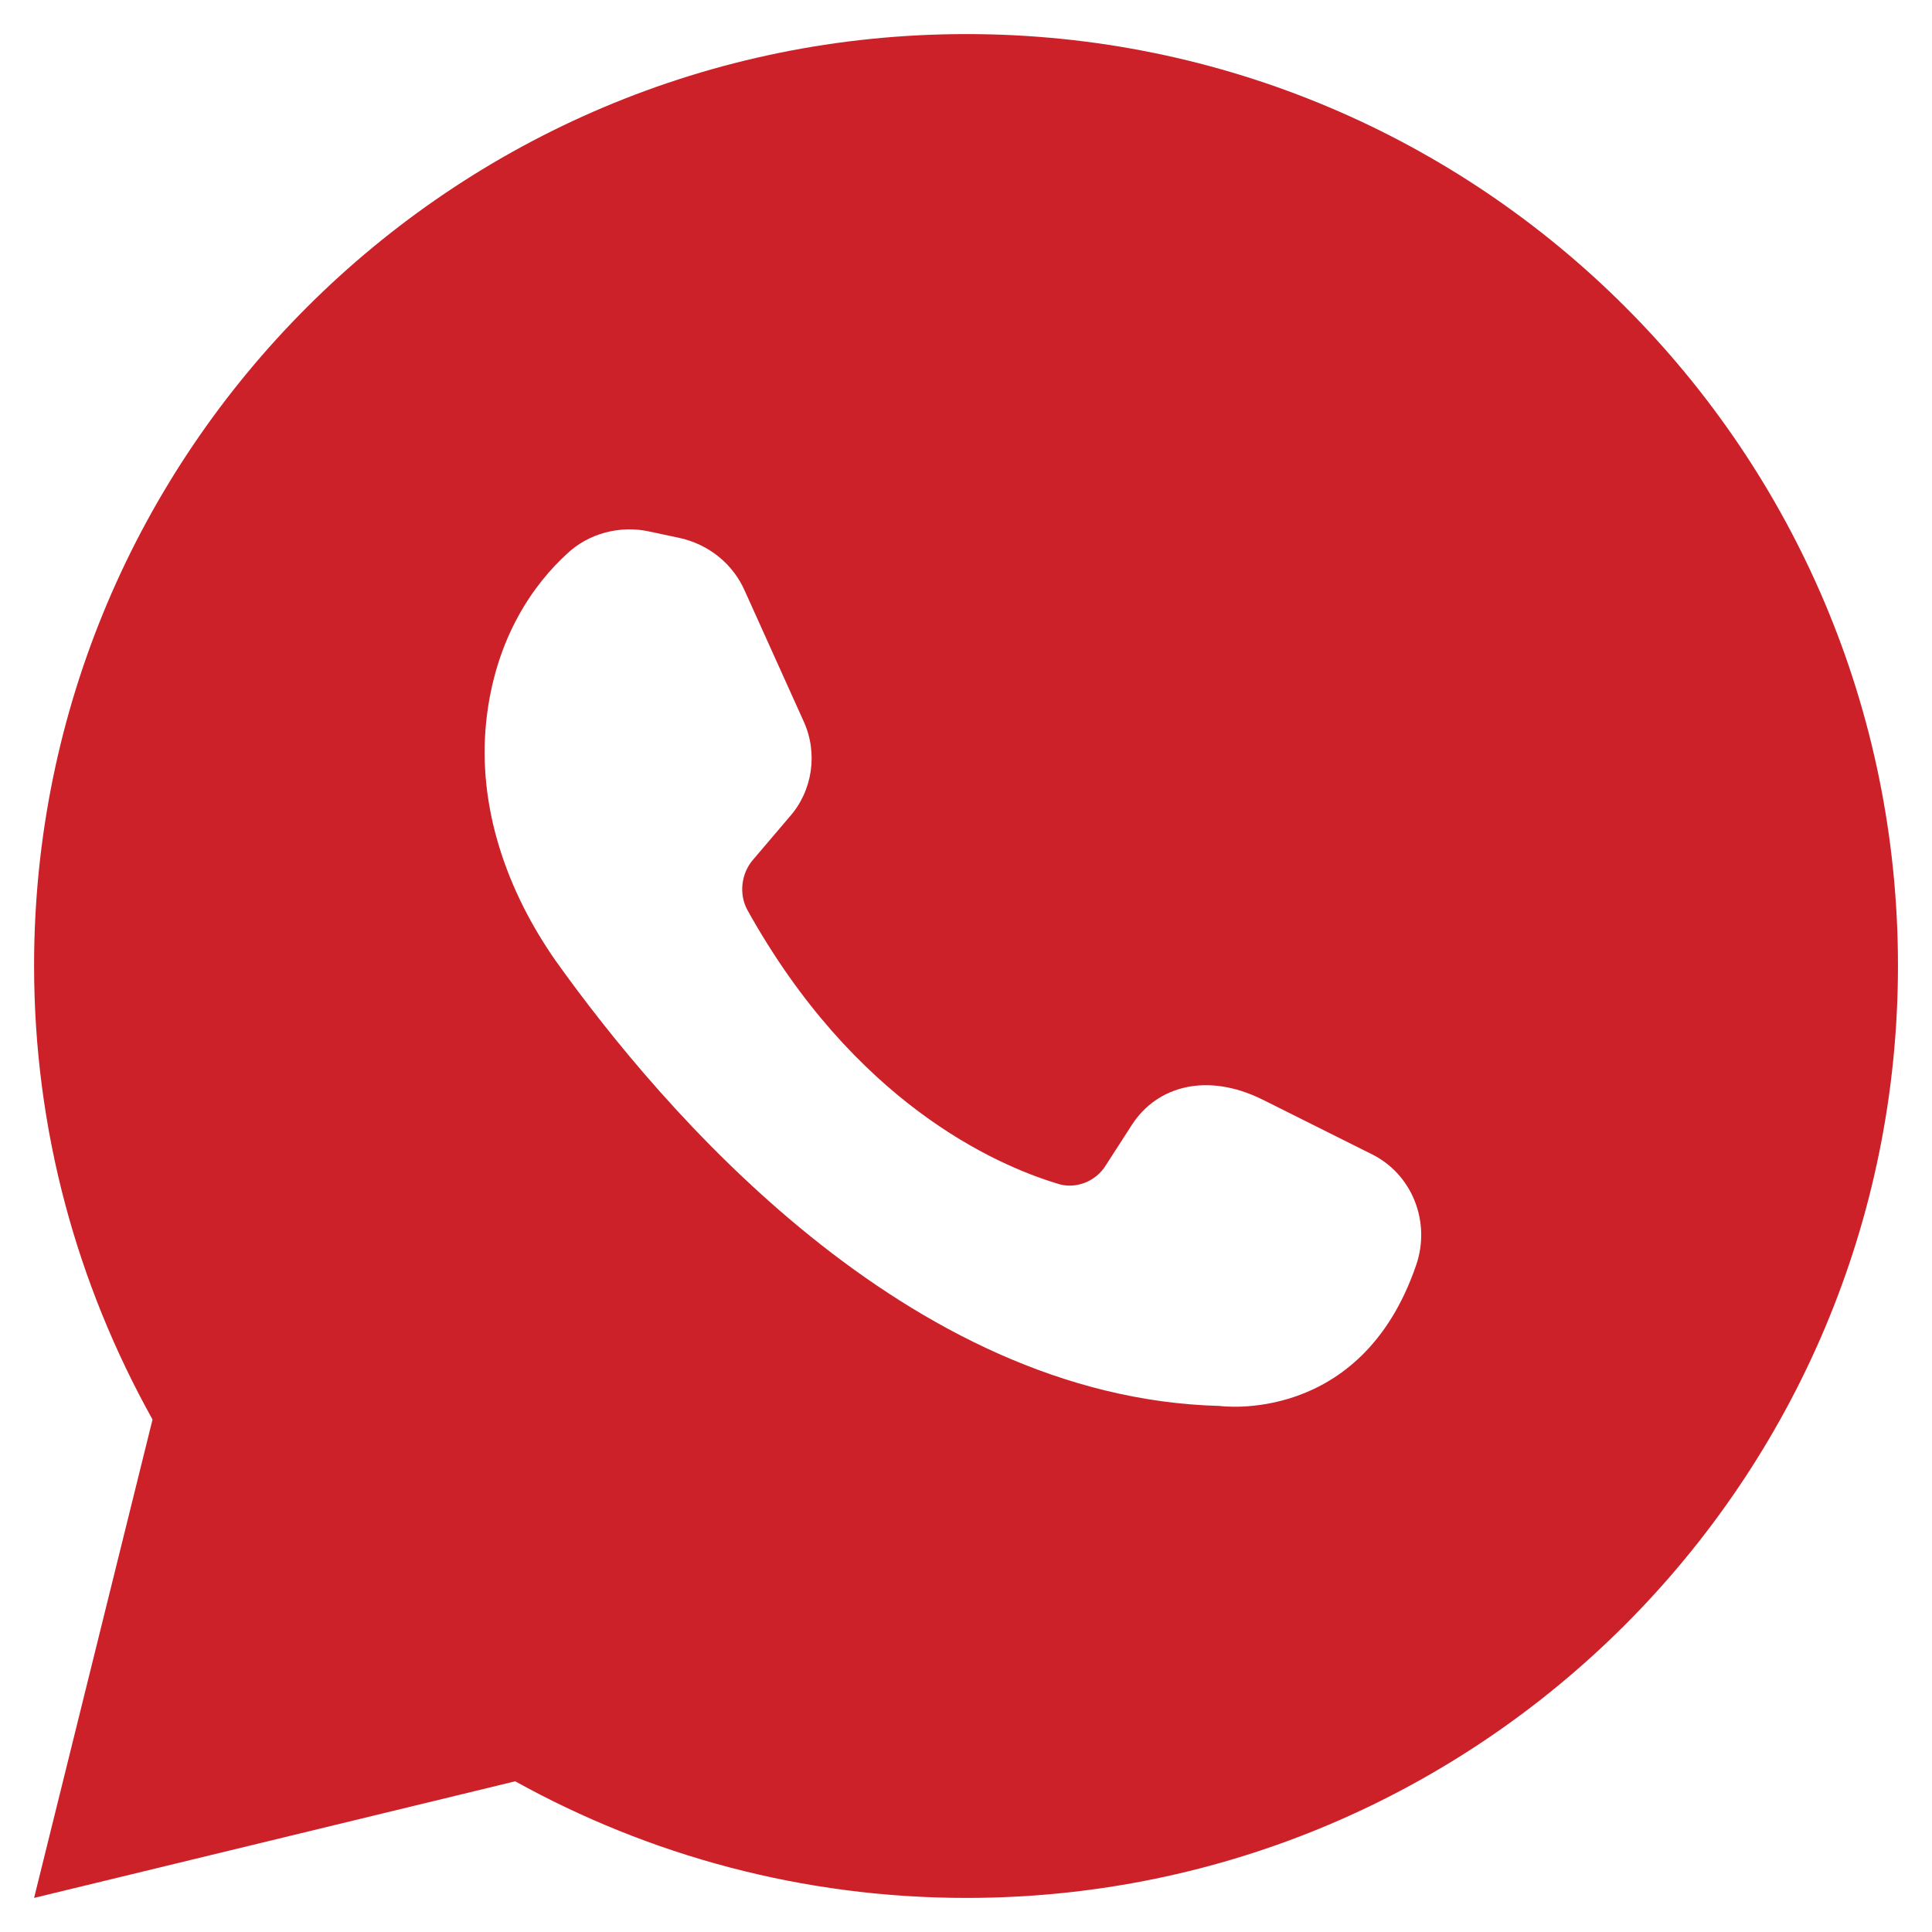 <?xml version="1.0" encoding="UTF-8"?> <svg xmlns="http://www.w3.org/2000/svg" width="39" height="39" viewBox="0 0 39 39" fill="none"><path d="M10.4 35.958C13.101 37.454 16.205 38.312 19.509 38.312C29.897 38.312 38.313 29.878 38.313 19.491C38.313 9.103 29.897 0.688 19.509 0.688C9.122 0.688 0.688 9.103 0.688 19.491C0.688 22.832 1.564 25.935 3.079 28.655L0.688 38.312L10.4 35.958ZM11.44 11.184C11.878 10.765 12.517 10.6 13.101 10.728L13.704 10.856C14.306 10.984 14.799 11.385 15.037 11.933L16.223 14.562C16.515 15.201 16.406 15.967 15.931 16.497L15.201 17.355C14.963 17.629 14.909 18.049 15.091 18.377C17.245 22.247 20.075 23.507 21.335 23.89C21.7 24.018 22.12 23.854 22.321 23.525L22.85 22.704C23.361 21.919 24.365 21.645 25.479 22.193L27.669 23.288C28.509 23.69 28.893 24.675 28.582 25.552C27.469 28.783 24.621 28.381 24.621 28.381C18.304 28.217 13.357 22.393 11.221 19.4C10.235 17.994 9.633 16.296 9.815 14.562C9.998 12.846 10.801 11.769 11.44 11.184Z" fill="#CC2128"></path></svg> 